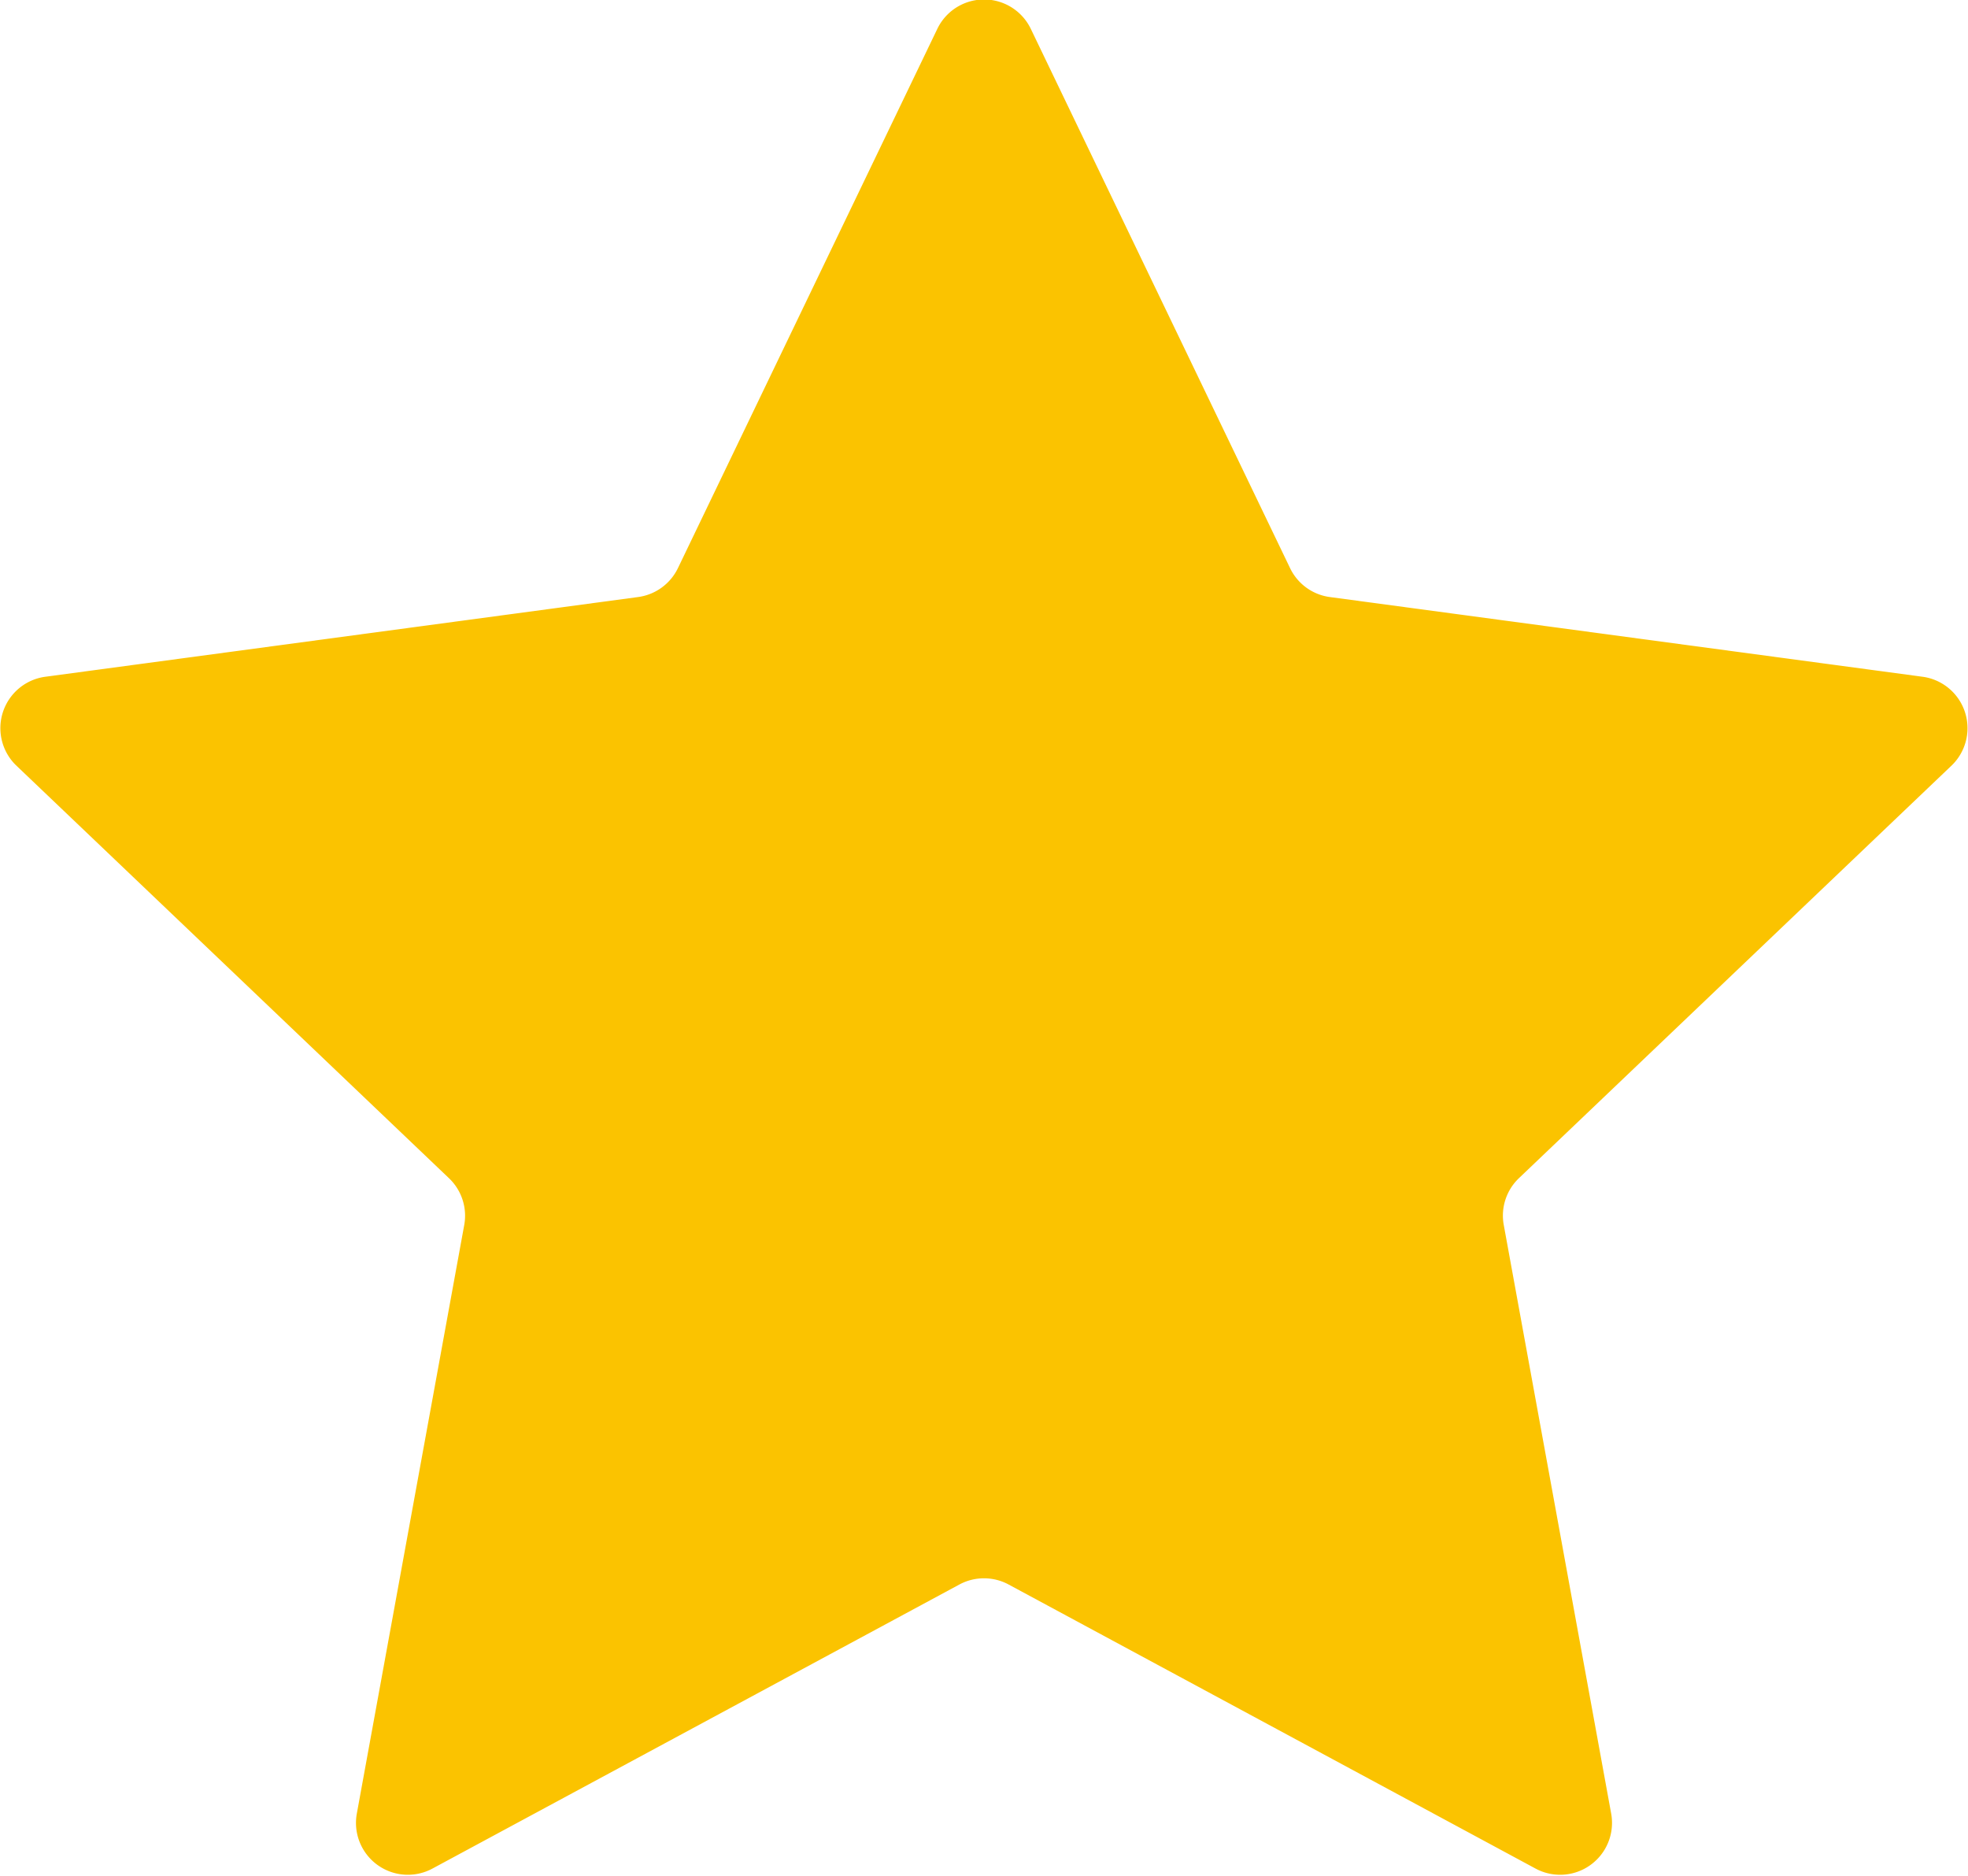 <svg xmlns="http://www.w3.org/2000/svg" width="15.592" height="14.862" viewBox="0 0 15.592 14.862">
  <path id="star" d="M192.533,574.9a.411.411,0,0,1,.741,0l2.054,4.272a.41.41,0,0,0,.315.229l4.7.632a.411.411,0,0,1,.229.7l-3.431,3.272a.41.41,0,0,0-.12.371l.851,4.663a.411.411,0,0,1-.6.435l-4.174-2.25a.411.411,0,0,0-.39,0l-4.174,2.25a.411.411,0,0,1-.6-.435l.851-4.663a.41.41,0,0,0-.121-.371l-3.431-3.272a.411.411,0,0,1,.229-.7l4.7-.632a.411.411,0,0,0,.316-.229Z" transform="translate(-185.107 -574.671)" fill="#fbc300"/>
</svg>
